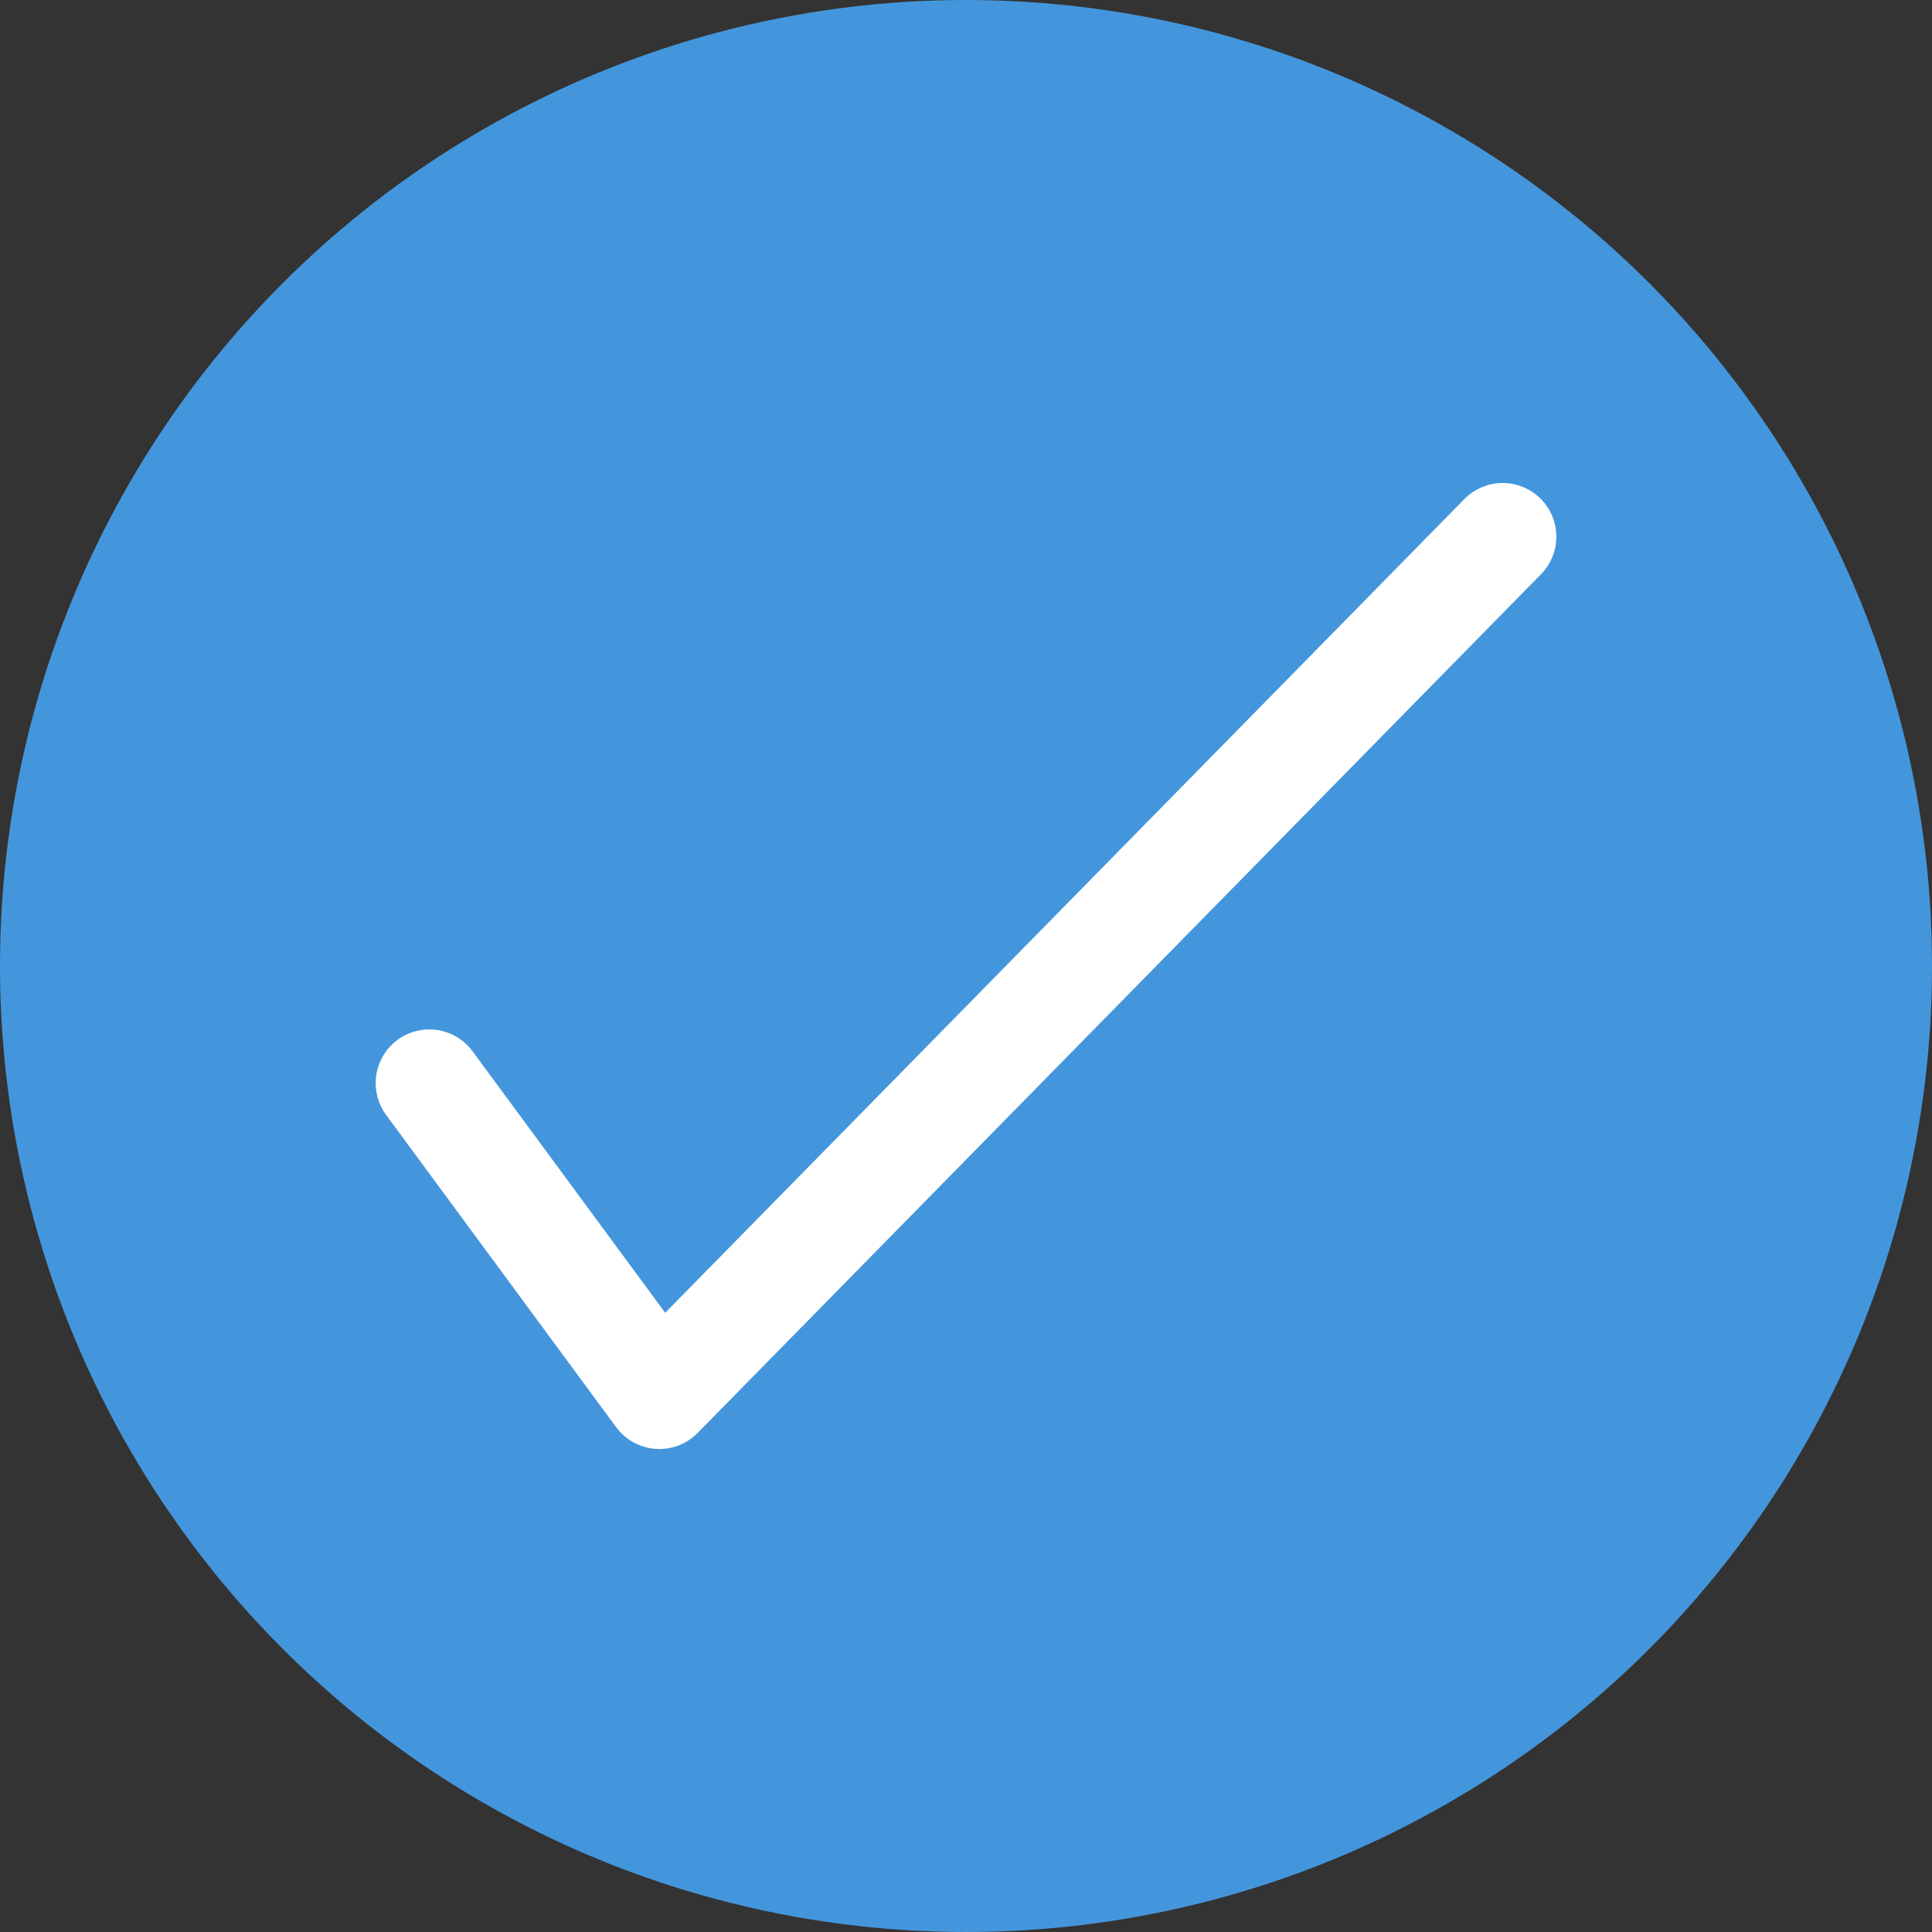 <?xml version="1.0" encoding="UTF-8"?> <svg xmlns="http://www.w3.org/2000/svg" width="18" height="18" viewBox="0 0 18 18" fill="none"><rect x="0" y="0" width="18" height="18" fill="#333333" stroke="none"/><circle cx="9" cy="9" r="9" fill="#4496DC"></circle><path d="M4 10.091L6.143 13L14 5" stroke="white" stroke-linecap="round" stroke-linejoin="round"></path></svg> 